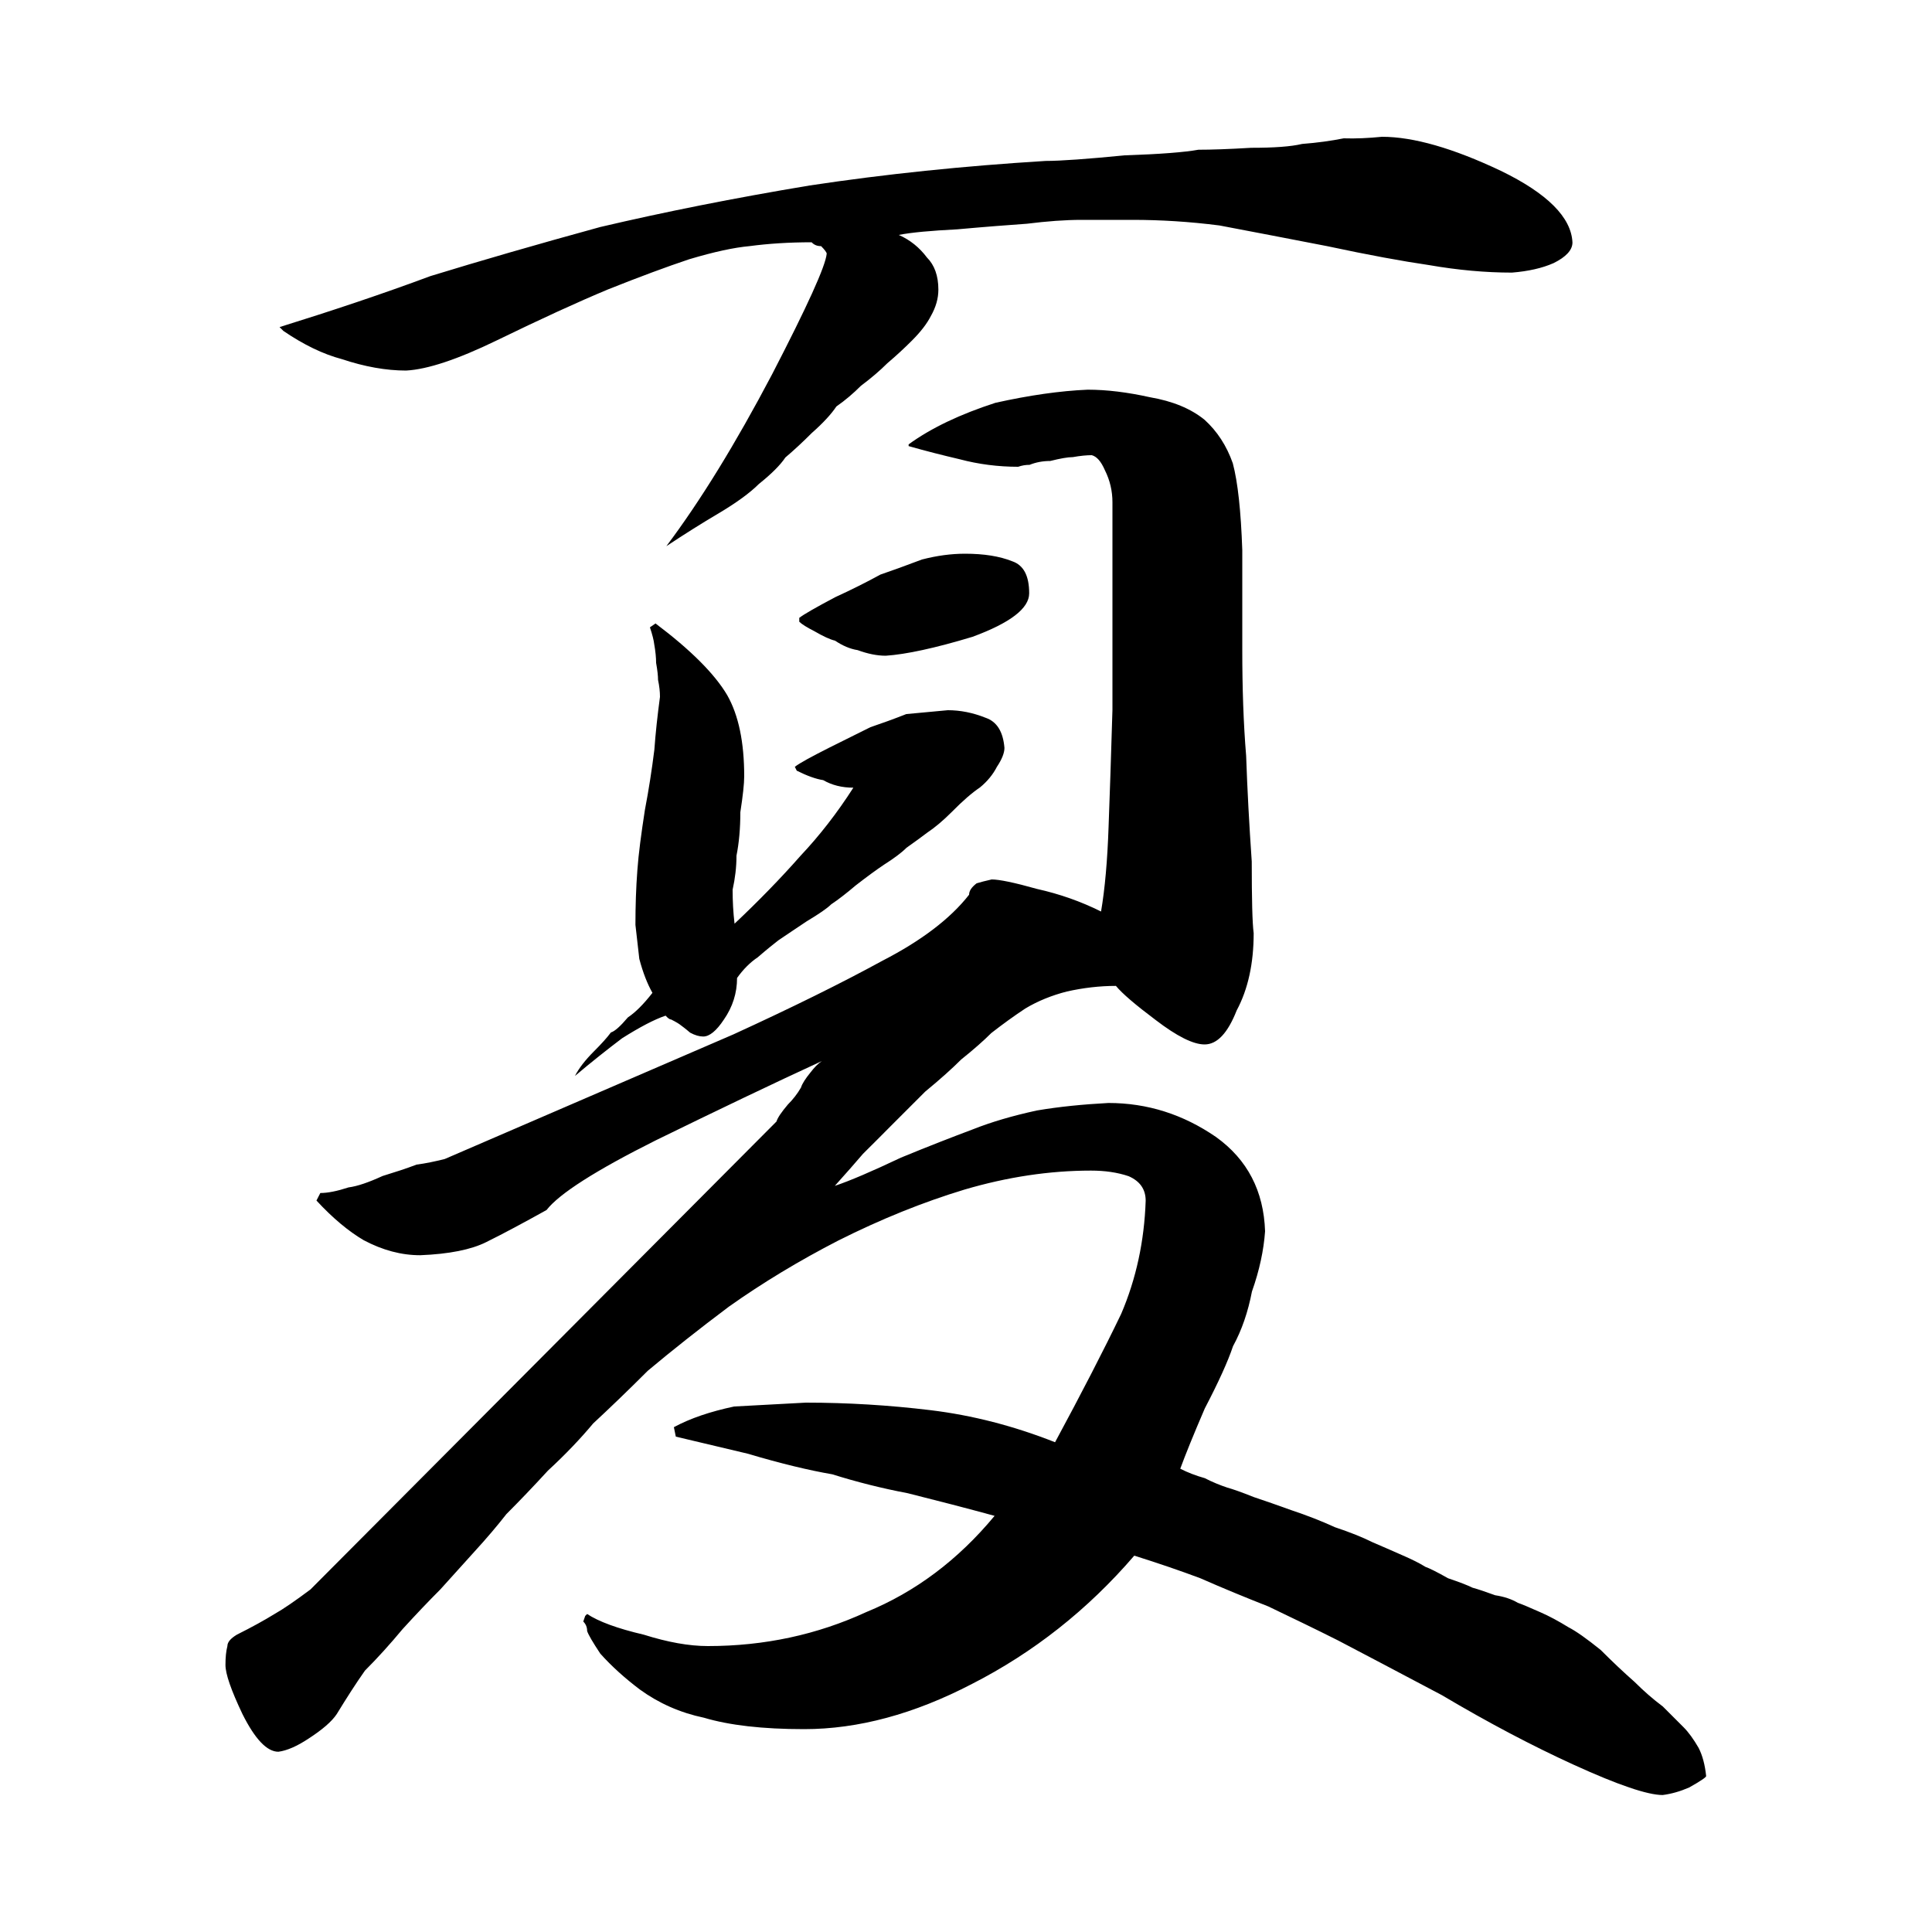 <svg xmlns="http://www.w3.org/2000/svg" xmlns:xlink="http://www.w3.org/1999/xlink" width="100px" height="100px" viewBox="0 0 100 100">
<g>
	<g>
		<path d="M56.3,20.17c0.98,0,2.05,0.13,3.22,0.39c1.17,0.2,2.12,0.59,2.83,1.17c0.65,0.59,1.14,1.34,1.46,2.25
			c0.26,0.98,0.42,2.47,0.49,4.49c0,1.43,0,3.16,0,5.18c0,1.95,0.06,3.78,0.2,5.47c0.06,1.76,0.16,3.58,0.29,5.47
			c0,1.95,0.03,3.19,0.1,3.71c0,1.56-0.29,2.9-0.88,4c-0.46,1.17-1.01,1.76-1.66,1.76c-0.59,0-1.43-0.42-2.54-1.27
			c-1.04-0.78-1.73-1.37-2.05-1.76c-0.85,0-1.69,0.1-2.54,0.29c-0.78,0.2-1.5,0.49-2.15,0.88c-0.59,0.39-1.17,0.81-1.76,1.27
			c-0.39,0.39-0.91,0.85-1.56,1.37c-0.46,0.46-1.07,1.01-1.86,1.66c-0.59,0.59-1.17,1.17-1.76,1.76c-0.46,0.46-0.94,0.95-1.46,1.46
			c-0.39,0.46-0.88,1.01-1.46,1.66c0.78-0.26,1.92-0.75,3.42-1.46c1.43-0.59,2.67-1.07,3.71-1.46c0.98-0.39,2.08-0.71,3.32-0.98
			c1.17-0.2,2.41-0.32,3.71-0.39c2.02,0,3.87,0.59,5.57,1.76c1.63,1.17,2.47,2.8,2.54,4.88c-0.07,0.98-0.29,2.02-0.68,3.12
			c-0.2,1.04-0.52,1.99-0.98,2.83c-0.26,0.78-0.75,1.86-1.46,3.22c-0.59,1.37-1.01,2.41-1.27,3.12c0.39,0.2,0.81,0.36,1.27,0.49
			c0.39,0.2,0.78,0.36,1.17,0.49c0.26,0.07,0.72,0.23,1.37,0.49c0.59,0.2,1.24,0.42,1.95,0.68c0.78,0.26,1.53,0.55,2.25,0.88
			c0.78,0.26,1.43,0.52,1.95,0.78c0.46,0.2,0.98,0.42,1.56,0.68c0.46,0.2,0.85,0.39,1.17,0.59c0.2,0.07,0.59,0.26,1.17,0.59
			c0.59,0.2,1.01,0.36,1.27,0.49c0.26,0.07,0.65,0.2,1.17,0.39c0.46,0.07,0.85,0.2,1.17,0.39c0.2,0.07,0.59,0.23,1.17,0.49
			c0.46,0.2,0.94,0.46,1.46,0.78c0.39,0.2,0.94,0.59,1.66,1.17c0.59,0.59,1.17,1.14,1.76,1.66c0.46,0.46,0.94,0.88,1.46,1.27
			c0.39,0.39,0.75,0.75,1.07,1.07c0.26,0.26,0.52,0.62,0.78,1.07c0.2,0.39,0.33,0.88,0.39,1.46c0,0.06-0.29,0.26-0.88,0.59
			c-0.46,0.2-0.91,0.33-1.37,0.39c-0.78,0-2.31-0.52-4.59-1.56c-2.15-0.98-4.43-2.18-6.84-3.61c-2.34-1.24-4.13-2.18-5.37-2.83
			c-1.17-0.59-2.38-1.17-3.61-1.76c-1.17-0.46-2.34-0.94-3.52-1.46c-1.04-0.39-2.18-0.78-3.42-1.17c-2.41,2.8-5.21,5.01-8.4,6.64
			c-3,1.56-5.89,2.34-8.69,2.34c-2.15,0-3.87-0.2-5.18-0.59c-1.24-0.26-2.34-0.75-3.32-1.46c-0.78-0.59-1.46-1.2-2.05-1.86
			c-0.39-0.59-0.62-0.98-0.68-1.17c0-0.2-0.07-0.36-0.2-0.49l0.1-0.29l0.1-0.1c0.59,0.39,1.56,0.75,2.93,1.07
			c1.24,0.39,2.34,0.59,3.32,0.59c2.93,0,5.66-0.59,8.2-1.76c2.54-1.04,4.75-2.7,6.64-4.98c-1.43-0.39-2.93-0.78-4.49-1.17
			c-1.37-0.26-2.67-0.59-3.91-0.98c-1.17-0.2-2.64-0.55-4.39-1.07c-1.63-0.39-2.87-0.68-3.71-0.88l-0.1-0.49
			c0.85-0.46,1.89-0.81,3.12-1.07c1.17-0.06,2.41-0.13,3.71-0.2c2.15,0,4.3,0.13,6.45,0.39c2.15,0.26,4.3,0.81,6.45,1.66
			c1.37-2.54,2.51-4.75,3.42-6.64c0.78-1.82,1.2-3.78,1.27-5.86c0-0.59-0.29-1.01-0.88-1.27c-0.59-0.2-1.24-0.29-1.95-0.29
			c-2.15,0-4.33,0.33-6.54,0.98c-2.15,0.65-4.33,1.53-6.54,2.64c-2.02,1.04-3.91,2.18-5.66,3.42c-1.56,1.17-2.96,2.28-4.2,3.32
			c-1.04,1.04-1.99,1.95-2.83,2.73c-0.65,0.78-1.43,1.6-2.34,2.44c-0.78,0.85-1.5,1.6-2.15,2.25c-0.46,0.59-1.01,1.24-1.66,1.95
			c-0.59,0.65-1.17,1.3-1.76,1.95c-0.59,0.59-1.24,1.27-1.95,2.05c-0.65,0.78-1.3,1.5-1.95,2.15c-0.46,0.65-0.94,1.4-1.46,2.25
			c-0.26,0.39-0.75,0.81-1.46,1.27c-0.59,0.39-1.11,0.62-1.56,0.68c-0.59,0-1.21-0.65-1.86-1.95c-0.59-1.24-0.88-2.08-0.88-2.54
			c0-0.39,0.03-0.71,0.1-0.98c0-0.2,0.16-0.39,0.49-0.59c0.78-0.39,1.43-0.75,1.95-1.07c0.46-0.26,1.07-0.68,1.86-1.27l24.12-24.22
			c0.06-0.2,0.26-0.49,0.59-0.88c0.26-0.26,0.49-0.55,0.68-0.88c0.06-0.2,0.23-0.46,0.49-0.78c0.2-0.26,0.39-0.46,0.59-0.59
			c-2.54,1.17-5.4,2.54-8.59,4.1c-3.12,1.56-5.01,2.77-5.66,3.61c-1.17,0.65-2.21,1.21-3.12,1.66c-0.78,0.39-1.92,0.62-3.42,0.68
			c-0.98,0-1.95-0.26-2.93-0.78c-0.78-0.46-1.6-1.14-2.44-2.05l0.2-0.39c0.39,0,0.88-0.1,1.46-0.29c0.46-0.06,1.04-0.26,1.76-0.59
			c0.65-0.2,1.24-0.39,1.76-0.59c0.46-0.06,0.94-0.16,1.46-0.29l14.94-6.45c2.99-1.37,5.57-2.64,7.71-3.81
			c2.02-1.04,3.52-2.18,4.49-3.42c0-0.2,0.13-0.39,0.39-0.59c0.2-0.06,0.46-0.13,0.78-0.2c0.39,0,1.17,0.16,2.34,0.49
			c1.17,0.26,2.28,0.65,3.32,1.17c0.2-1.17,0.33-2.64,0.39-4.39c0.06-1.63,0.13-3.64,0.2-6.05c0-2.21,0-4.04,0-5.47
			c0-1.24,0-2.99,0-5.27c0-0.59-0.13-1.14-0.39-1.66c-0.2-0.46-0.42-0.71-0.68-0.78c-0.26,0-0.59,0.03-0.98,0.1
			c-0.26,0-0.65,0.07-1.17,0.2c-0.39,0-0.75,0.07-1.07,0.2c-0.2,0-0.39,0.03-0.59,0.1c-1.04,0-2.05-0.13-3.03-0.39
			c-0.85-0.2-1.73-0.42-2.64-0.68V23c1.17-0.85,2.67-1.56,4.49-2.15C53.27,20.46,54.87,20.23,56.3,20.17z M71.53,7.08
			c1.63,0,3.68,0.59,6.15,1.76c2.41,1.17,3.65,2.41,3.71,3.71c0,0.39-0.33,0.75-0.98,1.07c-0.59,0.26-1.3,0.42-2.15,0.49
			c-1.37,0-2.8-0.13-4.3-0.39c-1.37-0.2-3.12-0.52-5.27-0.98c-2.02-0.39-3.87-0.75-5.57-1.07c-1.56-0.2-3.06-0.29-4.49-0.29
			c-0.78,0-1.66,0-2.64,0c-0.85,0-1.79,0.07-2.83,0.2c-0.98,0.07-2.18,0.16-3.61,0.29c-1.37,0.07-2.38,0.16-3.03,0.29
			c0.59,0.26,1.07,0.65,1.46,1.17c0.39,0.39,0.59,0.95,0.59,1.66c0,0.46-0.13,0.91-0.39,1.37c-0.2,0.39-0.52,0.81-0.98,1.27
			c-0.39,0.39-0.81,0.78-1.27,1.17c-0.39,0.39-0.85,0.78-1.37,1.17c-0.39,0.39-0.81,0.75-1.27,1.07c-0.26,0.39-0.68,0.85-1.27,1.37
			c-0.46,0.46-0.91,0.88-1.37,1.27c-0.26,0.39-0.72,0.85-1.37,1.37c-0.46,0.46-1.17,0.98-2.15,1.56c-0.78,0.46-1.66,1.01-2.64,1.66
			c1.76-2.34,3.58-5.3,5.47-8.89c1.82-3.52,2.77-5.6,2.83-6.25c0-0.06-0.1-0.2-0.29-0.39c-0.2,0-0.36-0.06-0.49-0.2
			c-1.17,0-2.25,0.07-3.22,0.2c-0.78,0.07-1.82,0.29-3.12,0.68c-1.17,0.39-2.57,0.91-4.2,1.56c-1.56,0.65-3.48,1.53-5.76,2.64
			c-2.02,0.98-3.58,1.5-4.69,1.56c-1.04,0-2.15-0.2-3.32-0.59c-0.98-0.26-1.99-0.75-3.03-1.46l-0.2-0.2
			c2.73-0.85,5.34-1.72,7.81-2.64c2.54-0.78,5.47-1.63,8.79-2.54c3.32-0.78,6.93-1.5,10.84-2.15c3.91-0.59,7.97-1.01,12.21-1.27
			c0.78,0,2.15-0.1,4.1-0.29c1.82-0.06,3.09-0.16,3.81-0.29c0.65,0,1.56-0.03,2.73-0.1c1.17,0,2.05-0.06,2.64-0.2
			c0.78-0.06,1.5-0.16,2.15-0.29C70.17,7.18,70.82,7.15,71.53,7.08z M33.64,32.47l0.29-0.2c1.82,1.37,3.06,2.61,3.71,3.71
			c0.59,1.04,0.88,2.44,0.88,4.2c0,0.39-0.07,1.01-0.2,1.86c0,0.85-0.07,1.6-0.2,2.25c0,0.59-0.07,1.17-0.2,1.76
			c0,0.59,0.03,1.17,0.1,1.76c1.24-1.17,2.38-2.34,3.42-3.52c0.98-1.04,1.89-2.21,2.73-3.52c-0.59,0-1.11-0.13-1.56-0.39
			c-0.39-0.06-0.85-0.23-1.37-0.49l-0.1-0.2c0.26-0.2,0.85-0.52,1.76-0.98c0.78-0.39,1.5-0.75,2.15-1.07
			c0.59-0.2,1.2-0.42,1.86-0.68c0.65-0.06,1.37-0.13,2.15-0.2c0.65,0,1.3,0.13,1.95,0.39c0.59,0.2,0.91,0.72,0.98,1.56
			c0,0.26-0.13,0.59-0.39,0.98c-0.2,0.39-0.49,0.75-0.88,1.07c-0.39,0.26-0.88,0.68-1.46,1.27c-0.46,0.46-0.88,0.81-1.27,1.07
			c-0.26,0.2-0.62,0.46-1.07,0.78c-0.26,0.26-0.65,0.55-1.17,0.88c-0.39,0.26-0.88,0.62-1.46,1.07c-0.46,0.39-0.88,0.72-1.27,0.98
			c-0.2,0.2-0.62,0.49-1.27,0.88c-0.59,0.39-1.07,0.72-1.46,0.98c-0.26,0.2-0.62,0.49-1.07,0.88c-0.39,0.26-0.75,0.62-1.07,1.07
			c0,0.78-0.23,1.5-0.68,2.15c-0.39,0.59-0.75,0.88-1.07,0.88c-0.2,0-0.42-0.06-0.68-0.2c-0.07-0.06-0.23-0.2-0.49-0.39
			c-0.07-0.06-0.23-0.16-0.49-0.29c-0.07,0-0.16-0.06-0.29-0.2c-0.59,0.2-1.33,0.59-2.25,1.17c-0.78,0.59-1.6,1.24-2.44,1.95
			c0.2-0.39,0.52-0.81,0.98-1.27c0.39-0.39,0.68-0.71,0.88-0.98c0.2-0.06,0.49-0.32,0.88-0.78c0.39-0.26,0.81-0.68,1.27-1.27
			c-0.26-0.46-0.49-1.04-0.68-1.76c-0.07-0.59-0.13-1.17-0.2-1.76c0-0.98,0.03-1.92,0.1-2.83c0.06-0.85,0.2-1.89,0.39-3.12
			c0.2-1.04,0.36-2.08,0.49-3.12c0.06-0.85,0.16-1.76,0.29-2.73c0-0.26-0.03-0.55-0.1-0.88c0-0.2-0.03-0.49-0.1-0.88
			c0-0.26-0.03-0.59-0.1-0.98C33.84,33.15,33.77,32.86,33.64,32.47z M49.95,28.66c0.98,0,1.79,0.13,2.44,0.39
			c0.59,0.2,0.88,0.75,0.88,1.66c0,0.78-0.98,1.53-2.93,2.25c-1.95,0.59-3.45,0.91-4.49,0.98c-0.46,0-0.94-0.1-1.46-0.29
			c-0.39-0.06-0.78-0.23-1.17-0.49c-0.26-0.06-0.62-0.23-1.07-0.49c-0.39-0.2-0.65-0.36-0.78-0.49v-0.2
			c0.26-0.2,0.88-0.55,1.86-1.07c0.85-0.39,1.63-0.78,2.34-1.17c0.59-0.2,1.3-0.46,2.15-0.78C48.49,28.76,49.23,28.66,49.95,28.66z"
			/>
	</g>
</g>
</svg>
